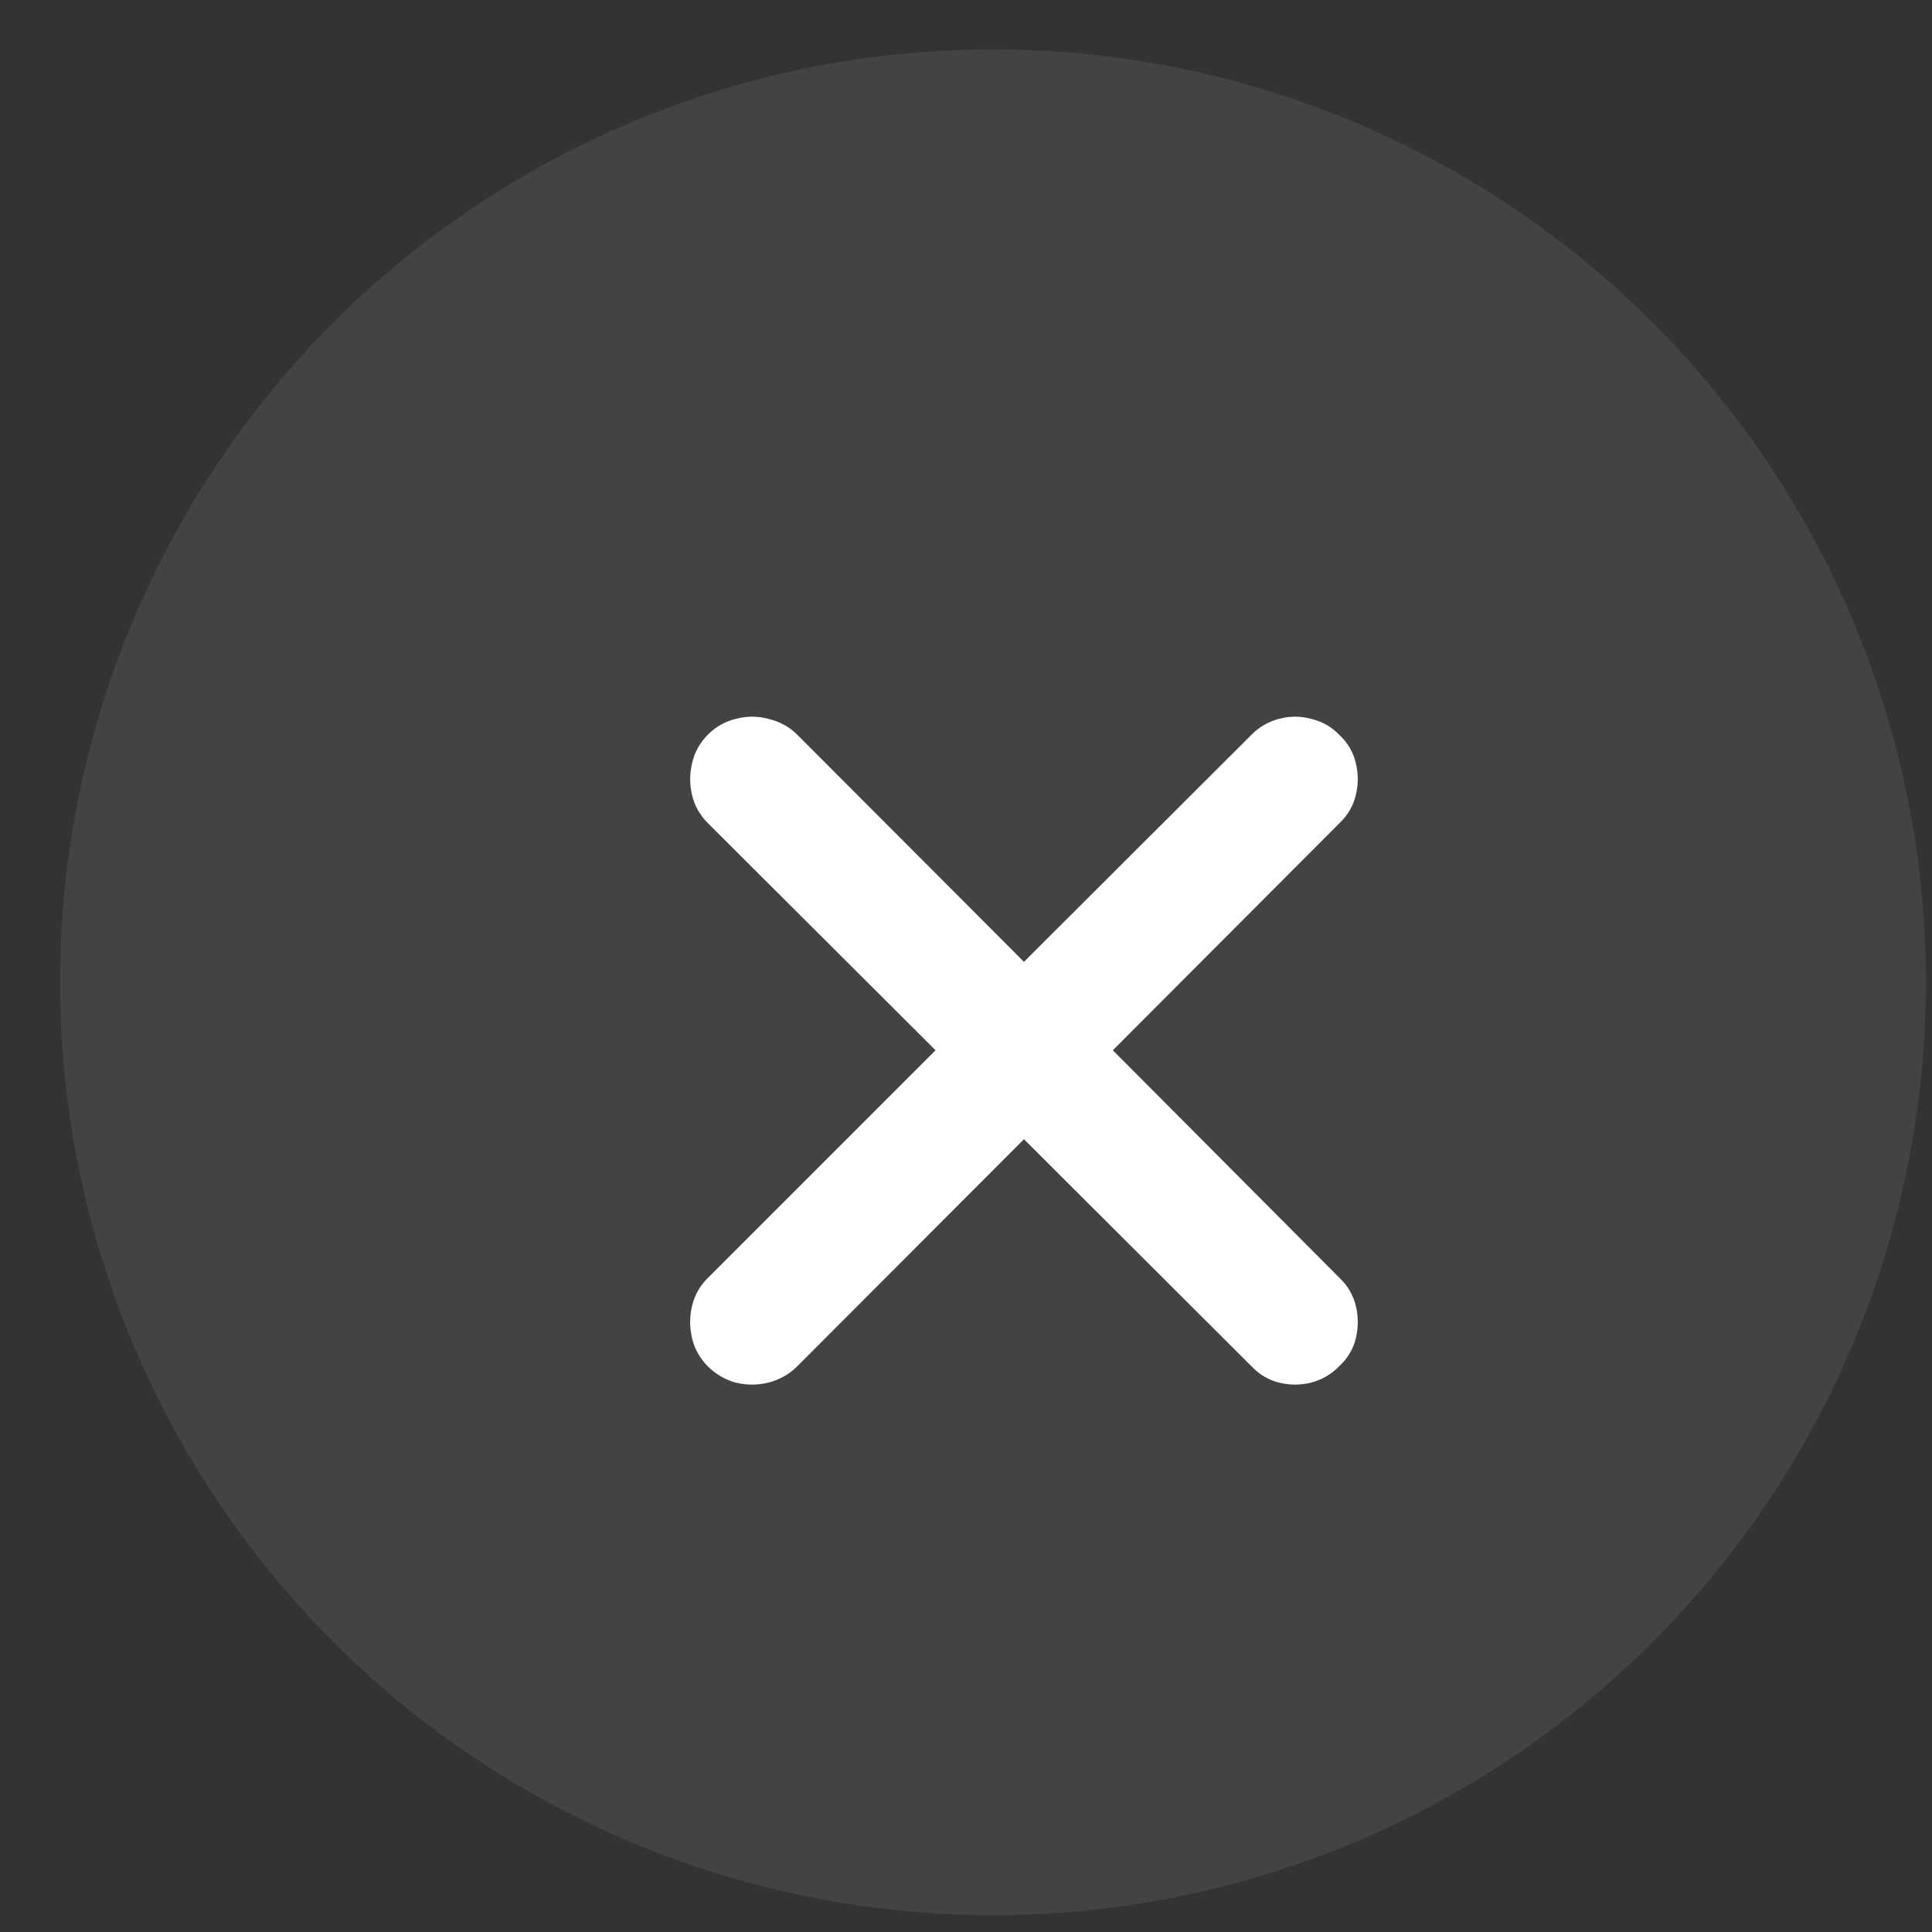 <?xml version="1.0" encoding="UTF-8"?> <svg xmlns="http://www.w3.org/2000/svg" width="26" height="26" viewBox="0 0 26 26" fill="none"><rect x="0" y="0" width="26" height="26" fill="#333333" stroke="none"/><circle cx="13.363" cy="13.219" r="12.555" fill="#767680" fill-opacity="0.24"></circle><path d="M9.529 18.391C9.634 18.495 9.758 18.567 9.902 18.607C10.05 18.642 10.196 18.642 10.34 18.607C10.488 18.567 10.615 18.498 10.719 18.397L13.78 15.331L16.846 18.391C16.951 18.5 17.073 18.572 17.213 18.607C17.357 18.642 17.5 18.642 17.644 18.607C17.793 18.567 17.919 18.493 18.024 18.384C18.137 18.28 18.211 18.155 18.246 18.012C18.281 17.863 18.281 17.717 18.246 17.573C18.211 17.43 18.139 17.305 18.03 17.201L14.976 14.134L18.03 11.074C18.139 10.969 18.211 10.845 18.246 10.701C18.281 10.557 18.281 10.413 18.246 10.269C18.211 10.121 18.137 9.995 18.024 9.89C17.919 9.781 17.793 9.709 17.644 9.674C17.5 9.635 17.357 9.635 17.213 9.674C17.073 9.709 16.951 9.779 16.846 9.884L13.78 12.944L10.719 9.877C10.615 9.777 10.488 9.709 10.34 9.674C10.196 9.635 10.05 9.635 9.902 9.674C9.758 9.709 9.634 9.779 9.529 9.884C9.42 9.993 9.348 10.121 9.314 10.269C9.279 10.413 9.279 10.557 9.314 10.701C9.348 10.845 9.418 10.969 9.523 11.074L12.59 14.134L9.523 17.201C9.418 17.305 9.348 17.43 9.314 17.573C9.279 17.717 9.279 17.863 9.314 18.012C9.348 18.155 9.42 18.282 9.529 18.391Z" fill="white"></path></svg> 